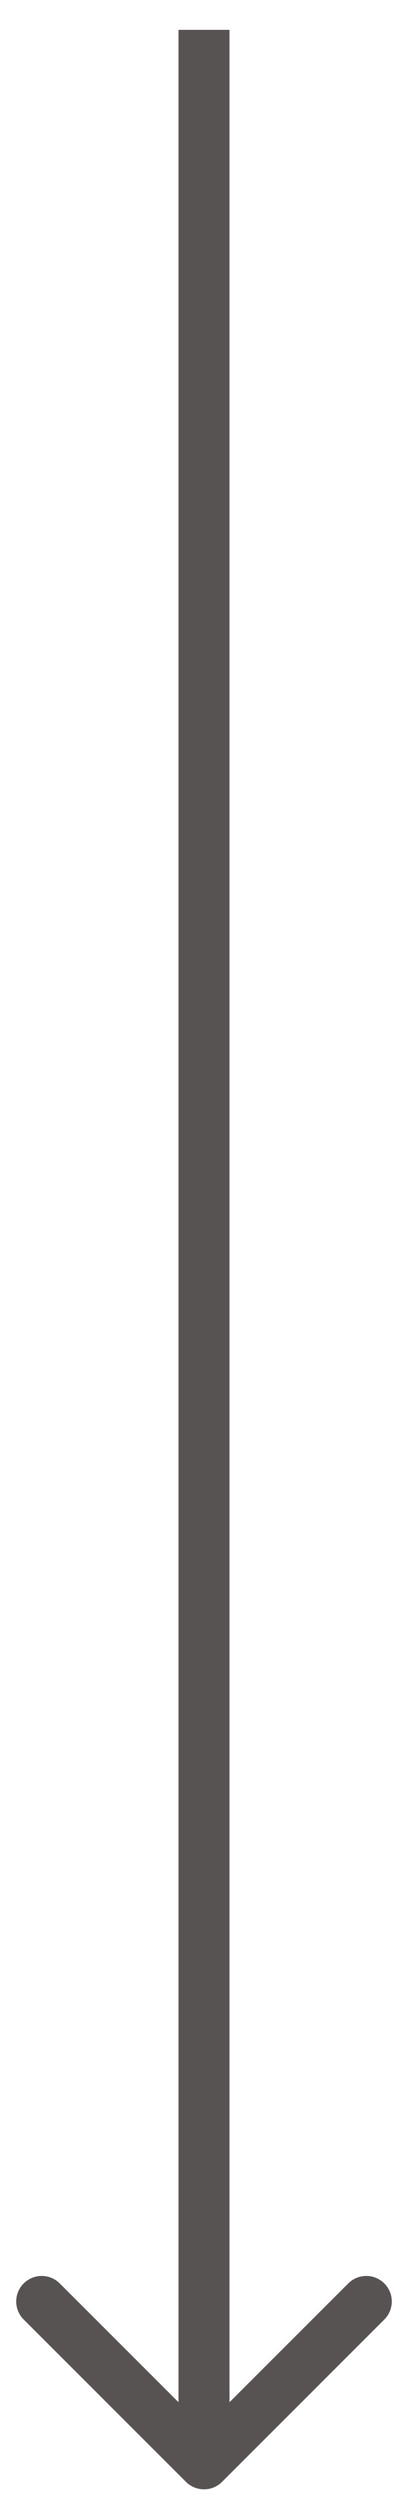 <?xml version="1.0" encoding="UTF-8"?> <svg xmlns="http://www.w3.org/2000/svg" width="8" height="49" viewBox="0 0 8 49" fill="none"><path d="M3.646 48.643C3.842 48.838 4.158 48.838 4.354 48.643L7.536 45.461C7.731 45.265 7.731 44.949 7.536 44.754C7.34 44.558 7.024 44.558 6.828 44.754L4 47.582L1.172 44.754C0.976 44.558 0.66 44.558 0.464 44.754C0.269 44.949 0.269 45.265 0.464 45.461L3.646 48.643ZM4 0.585L3.5 0.585L3.5 48.289L4 48.289L4.5 48.289L4.5 0.585L4 0.585Z" fill="#575353"></path></svg> 